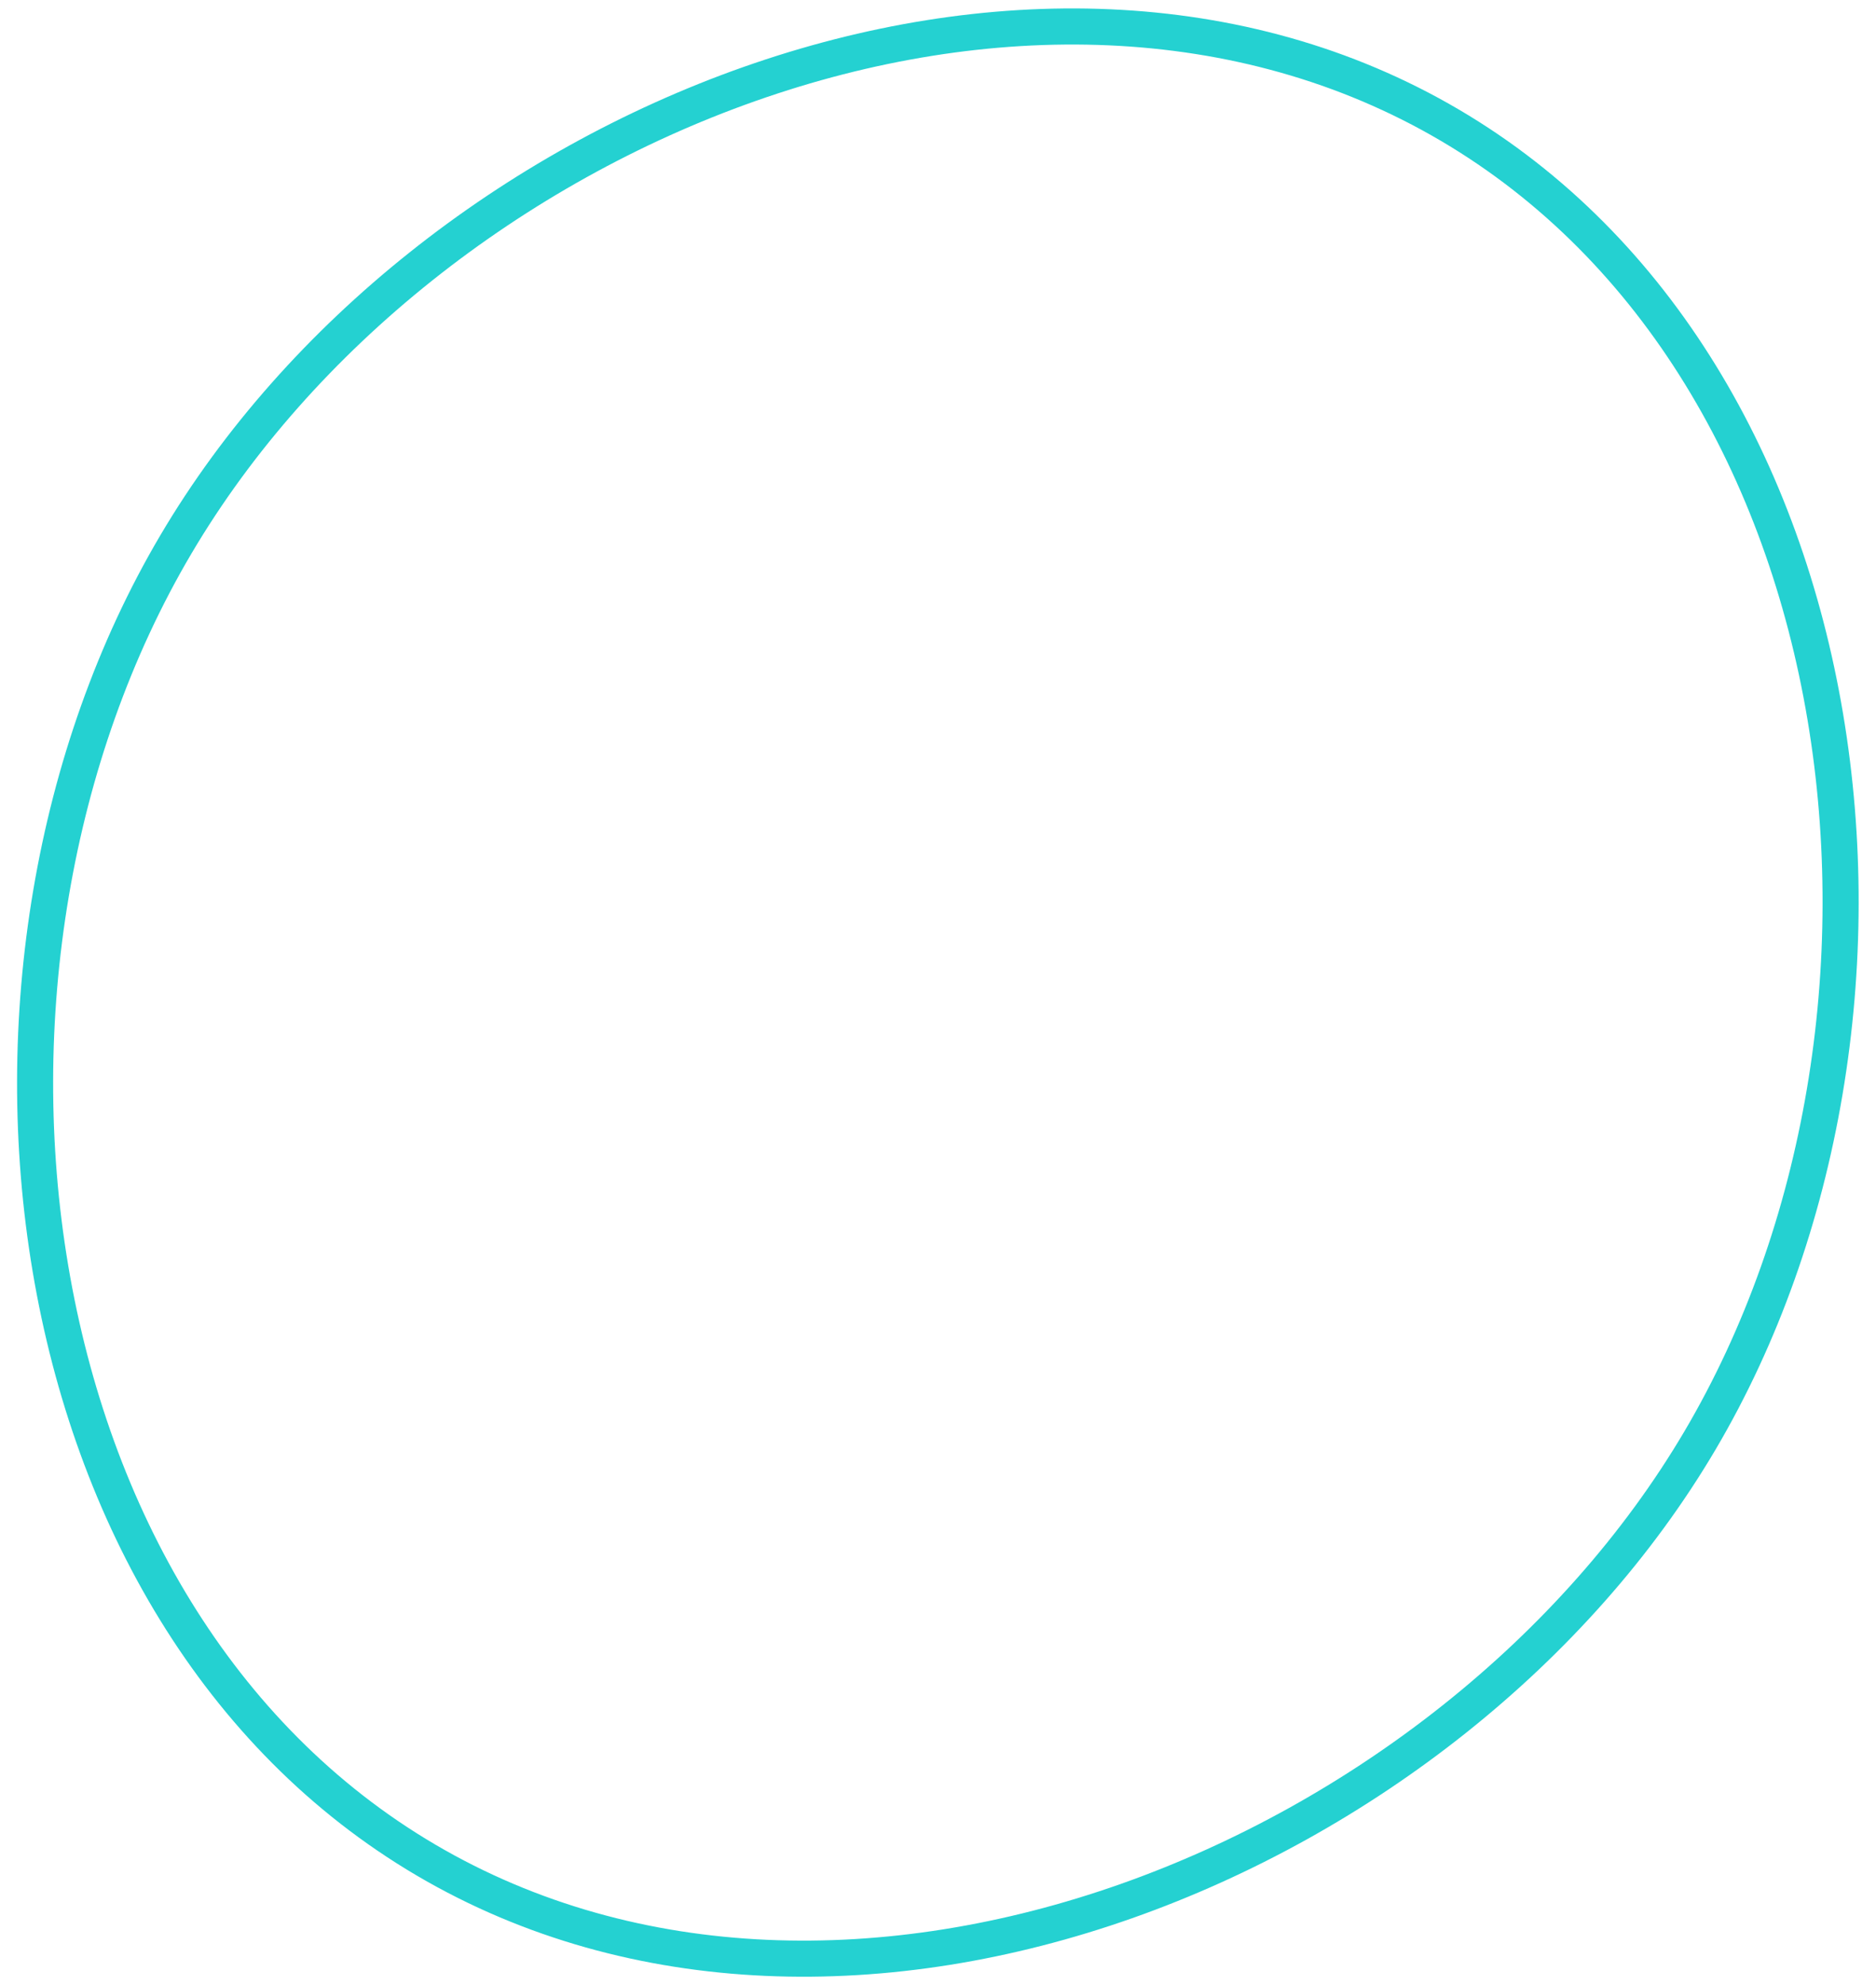 <svg width="104" height="110" viewBox="0 0 104 110" fill="none" xmlns="http://www.w3.org/2000/svg">
<path d="M94.236 79.828C87.355 91.484 75.506 100.737 62.438 105.344C49.372 109.95 35.202 109.876 23.614 103.066C12.028 96.256 5.093 83.926 2.796 70.29C0.5 56.653 2.867 41.827 9.748 30.172C16.629 18.516 28.478 9.263 41.546 4.656C54.612 0.049 68.782 0.123 80.37 6.933C91.957 13.743 98.891 26.074 101.188 39.709C103.484 53.347 101.117 68.172 94.236 79.828Z" stroke="#24D1D1" stroke-width="2"/>
</svg>
